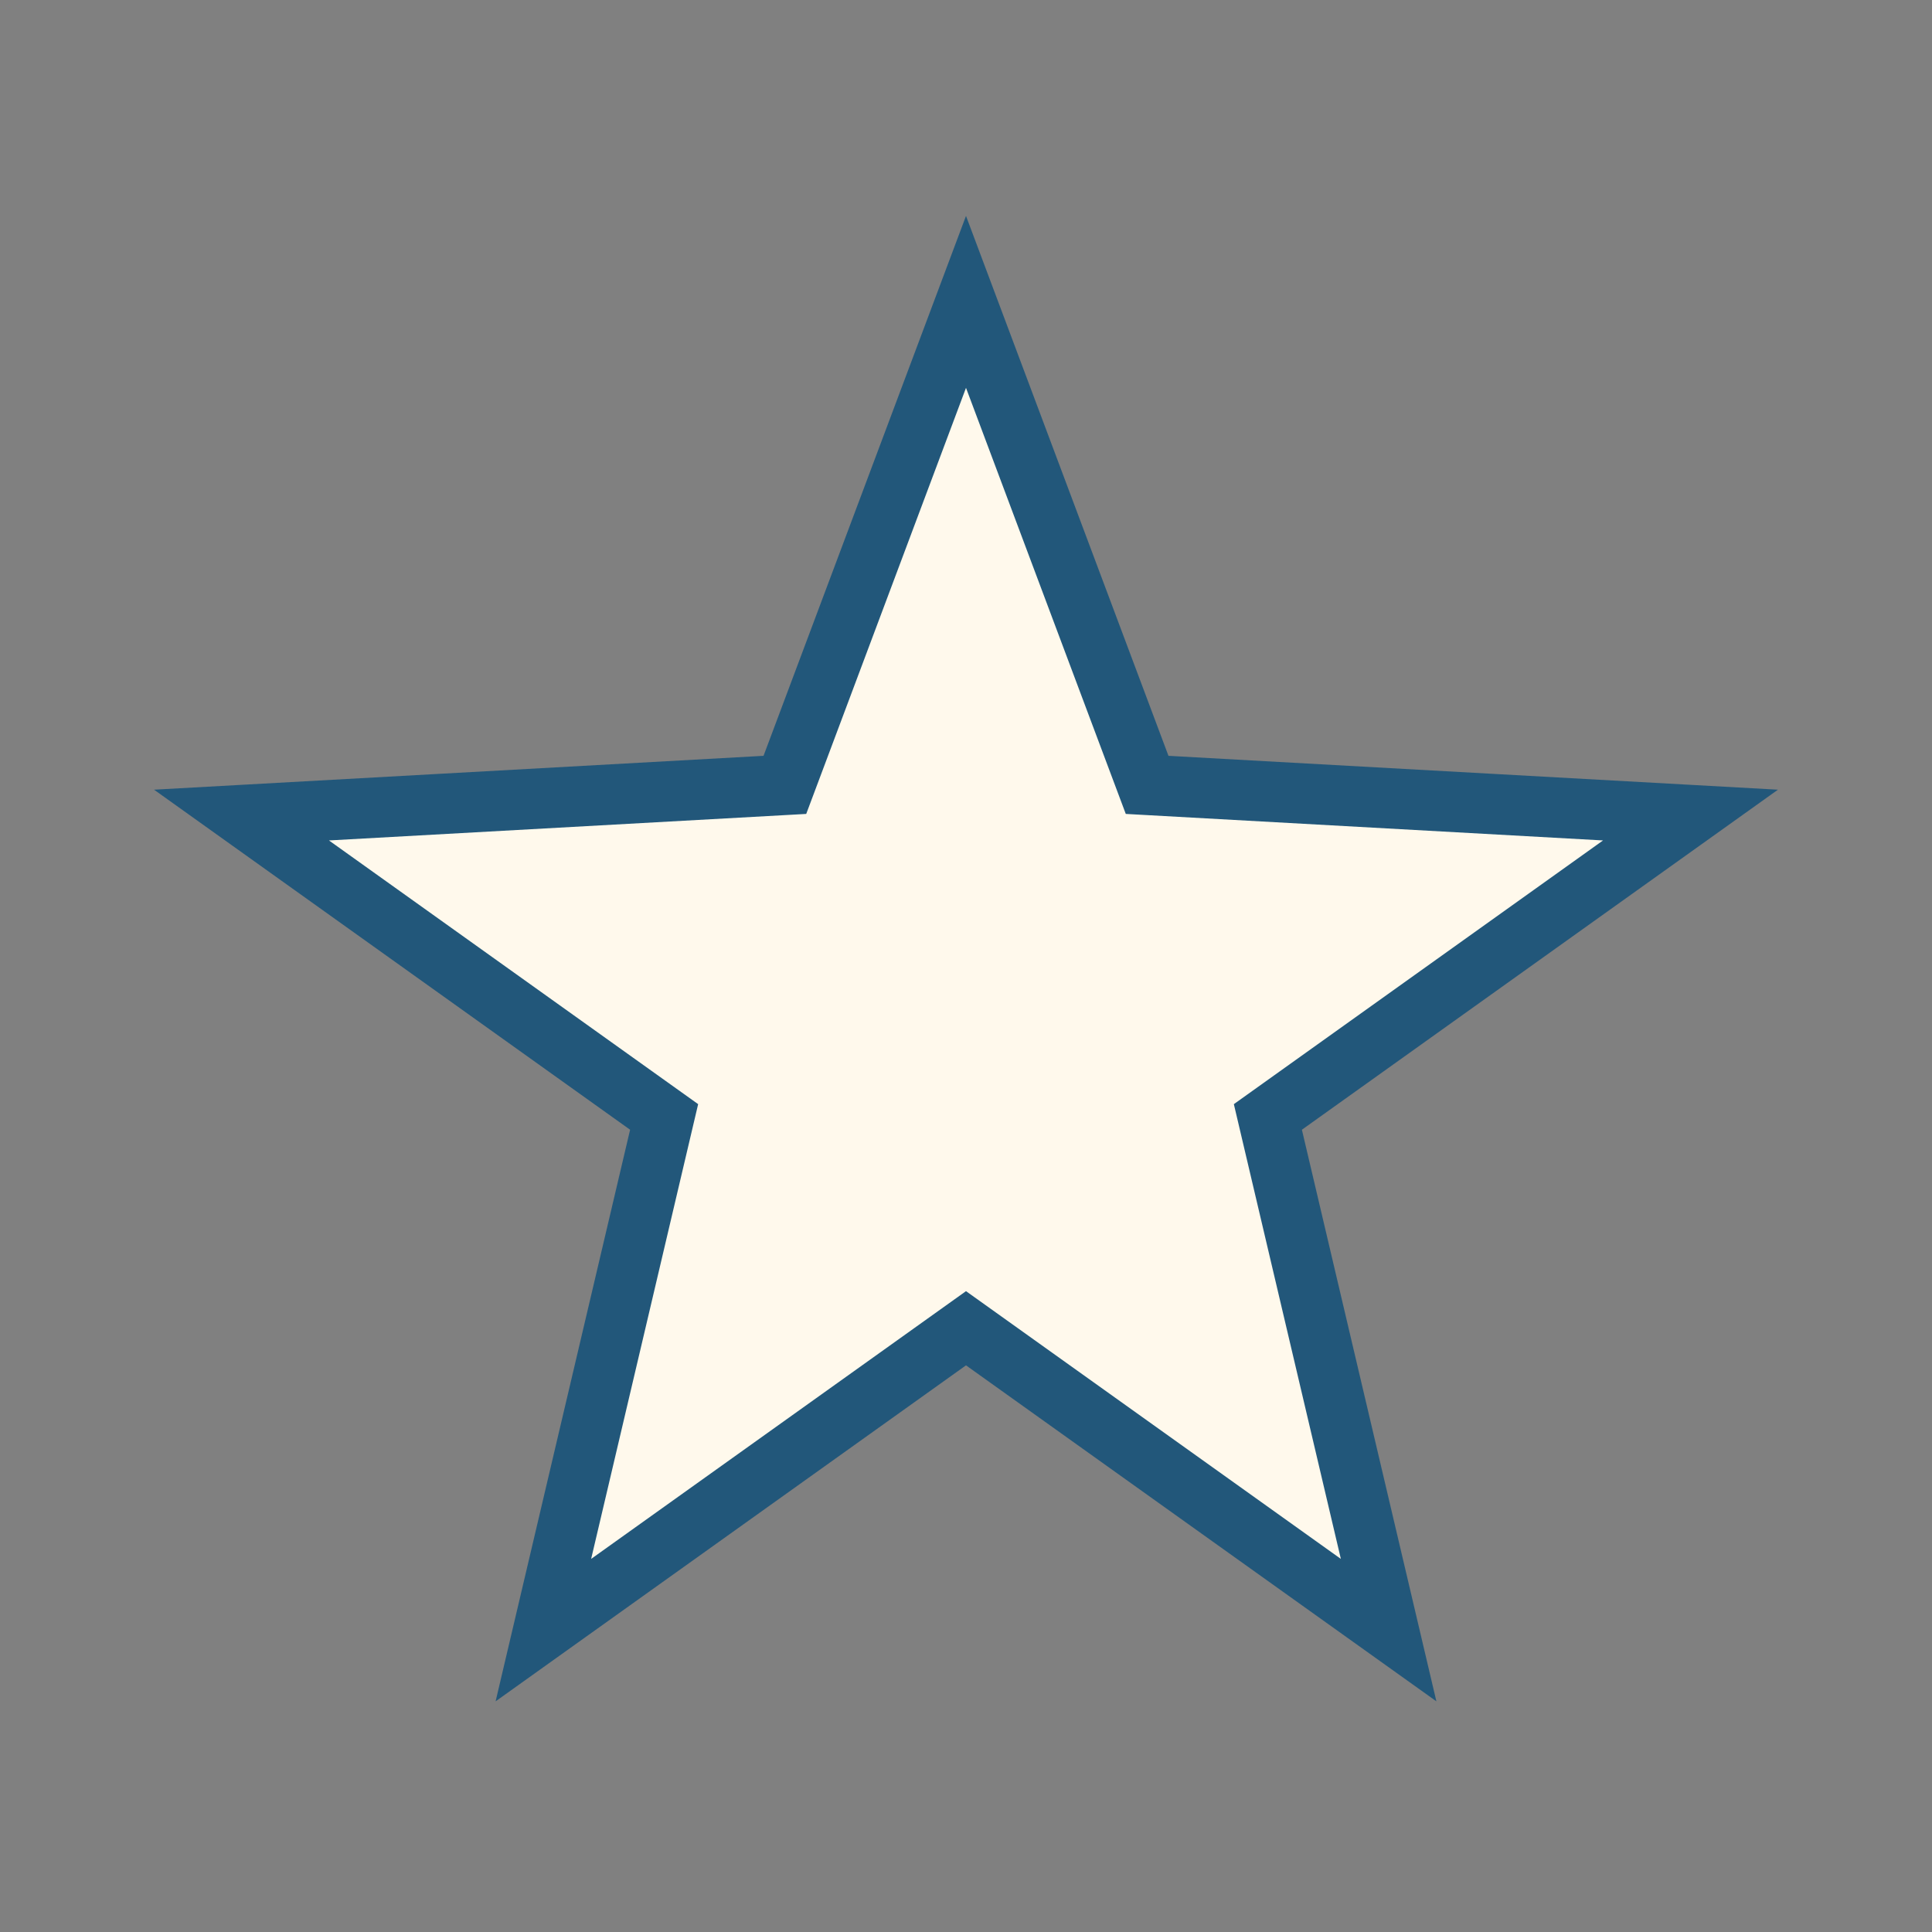 <?xml version="1.0" encoding="UTF-8"?>
<svg xmlns="http://www.w3.org/2000/svg" width="32" height="32" viewBox="0 0 32 32"><rect x="0" y="0" width="32" height="32" fill="#808080" stroke="none"/><polygon fill="#FFF9EC" stroke="#22577A" stroke-width="1" points="16,5 19,13 28,13.5 21,18.5 23,27 16,22 9,27 11,18.5 4,13.5 13,13"/></svg>